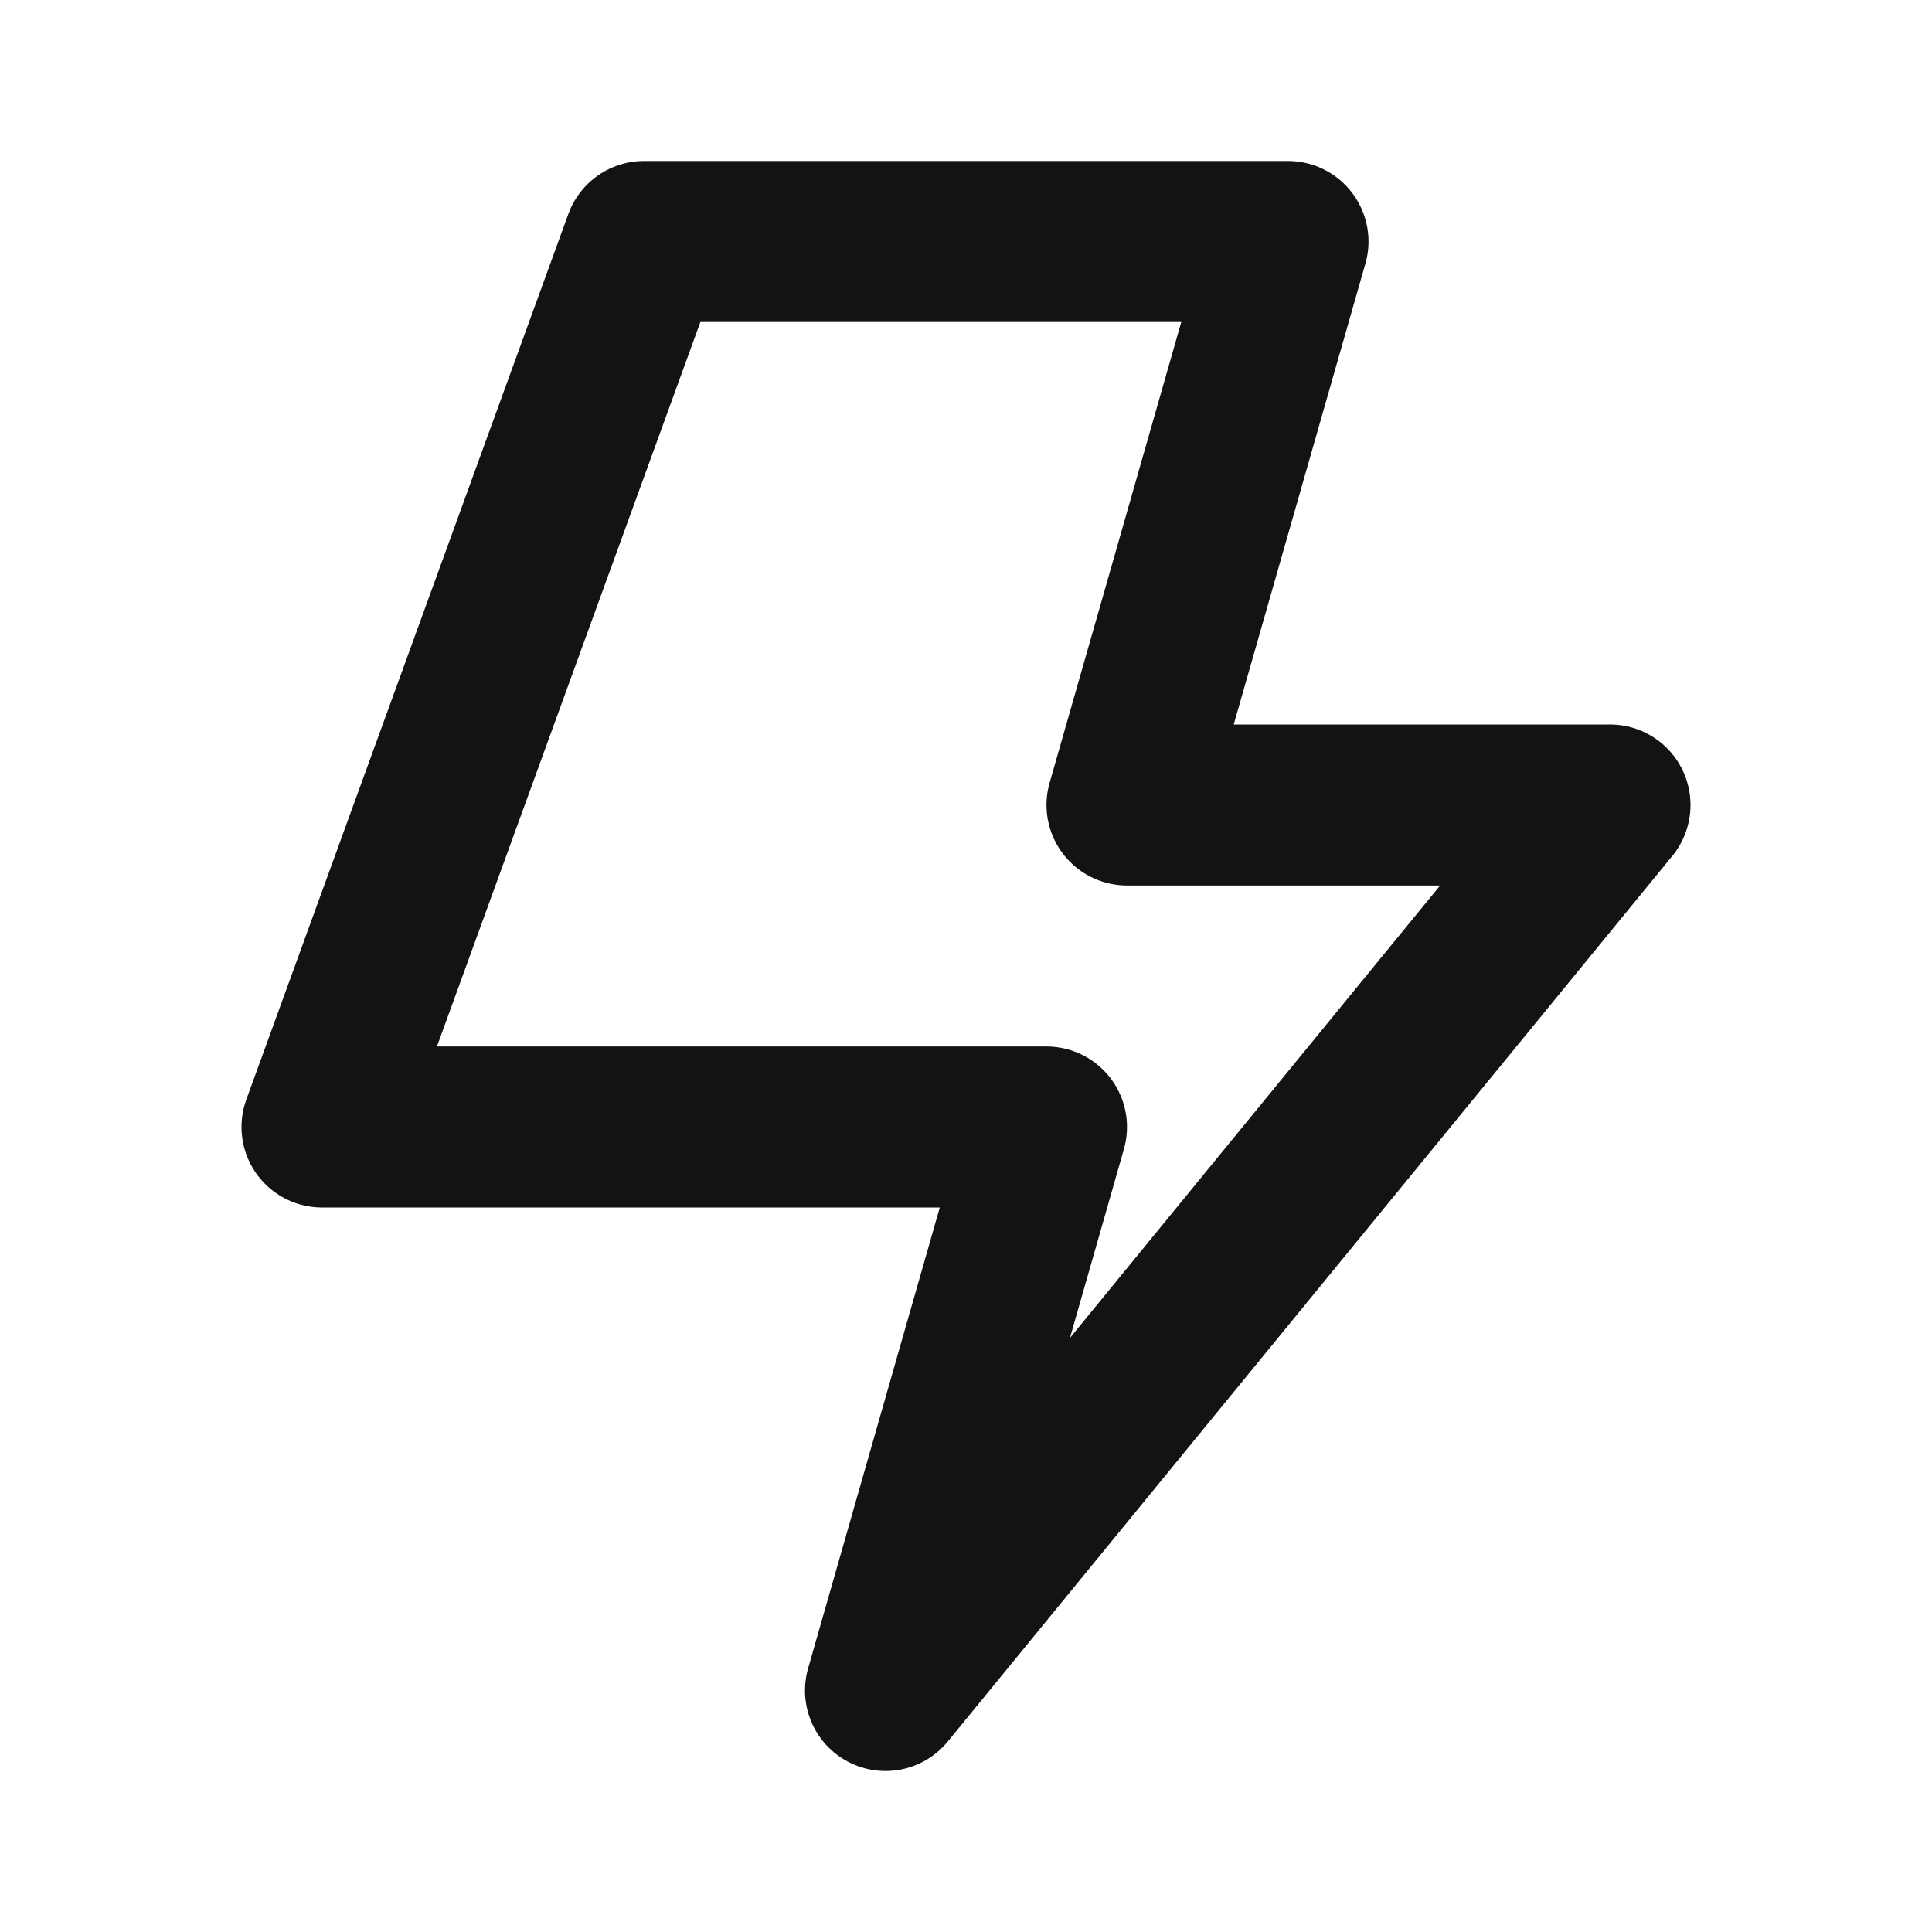 <svg width="24" height="24" viewBox="0 0 24 24" fill="none" xmlns="http://www.w3.org/2000/svg">
<g clip-path="url(#clip0_5148_1186)">
<path d="M16 3H8L4 14H13L11 21L20 10H14L16 3Z" stroke="#111413" stroke-width="2" stroke-linecap="round" stroke-linejoin="round"/>
</g>
<defs>
<clipPath id="clip0_5148_1186">
<rect width="24" height="24" fill="white"/>
</clipPath>
</defs>
</svg>
